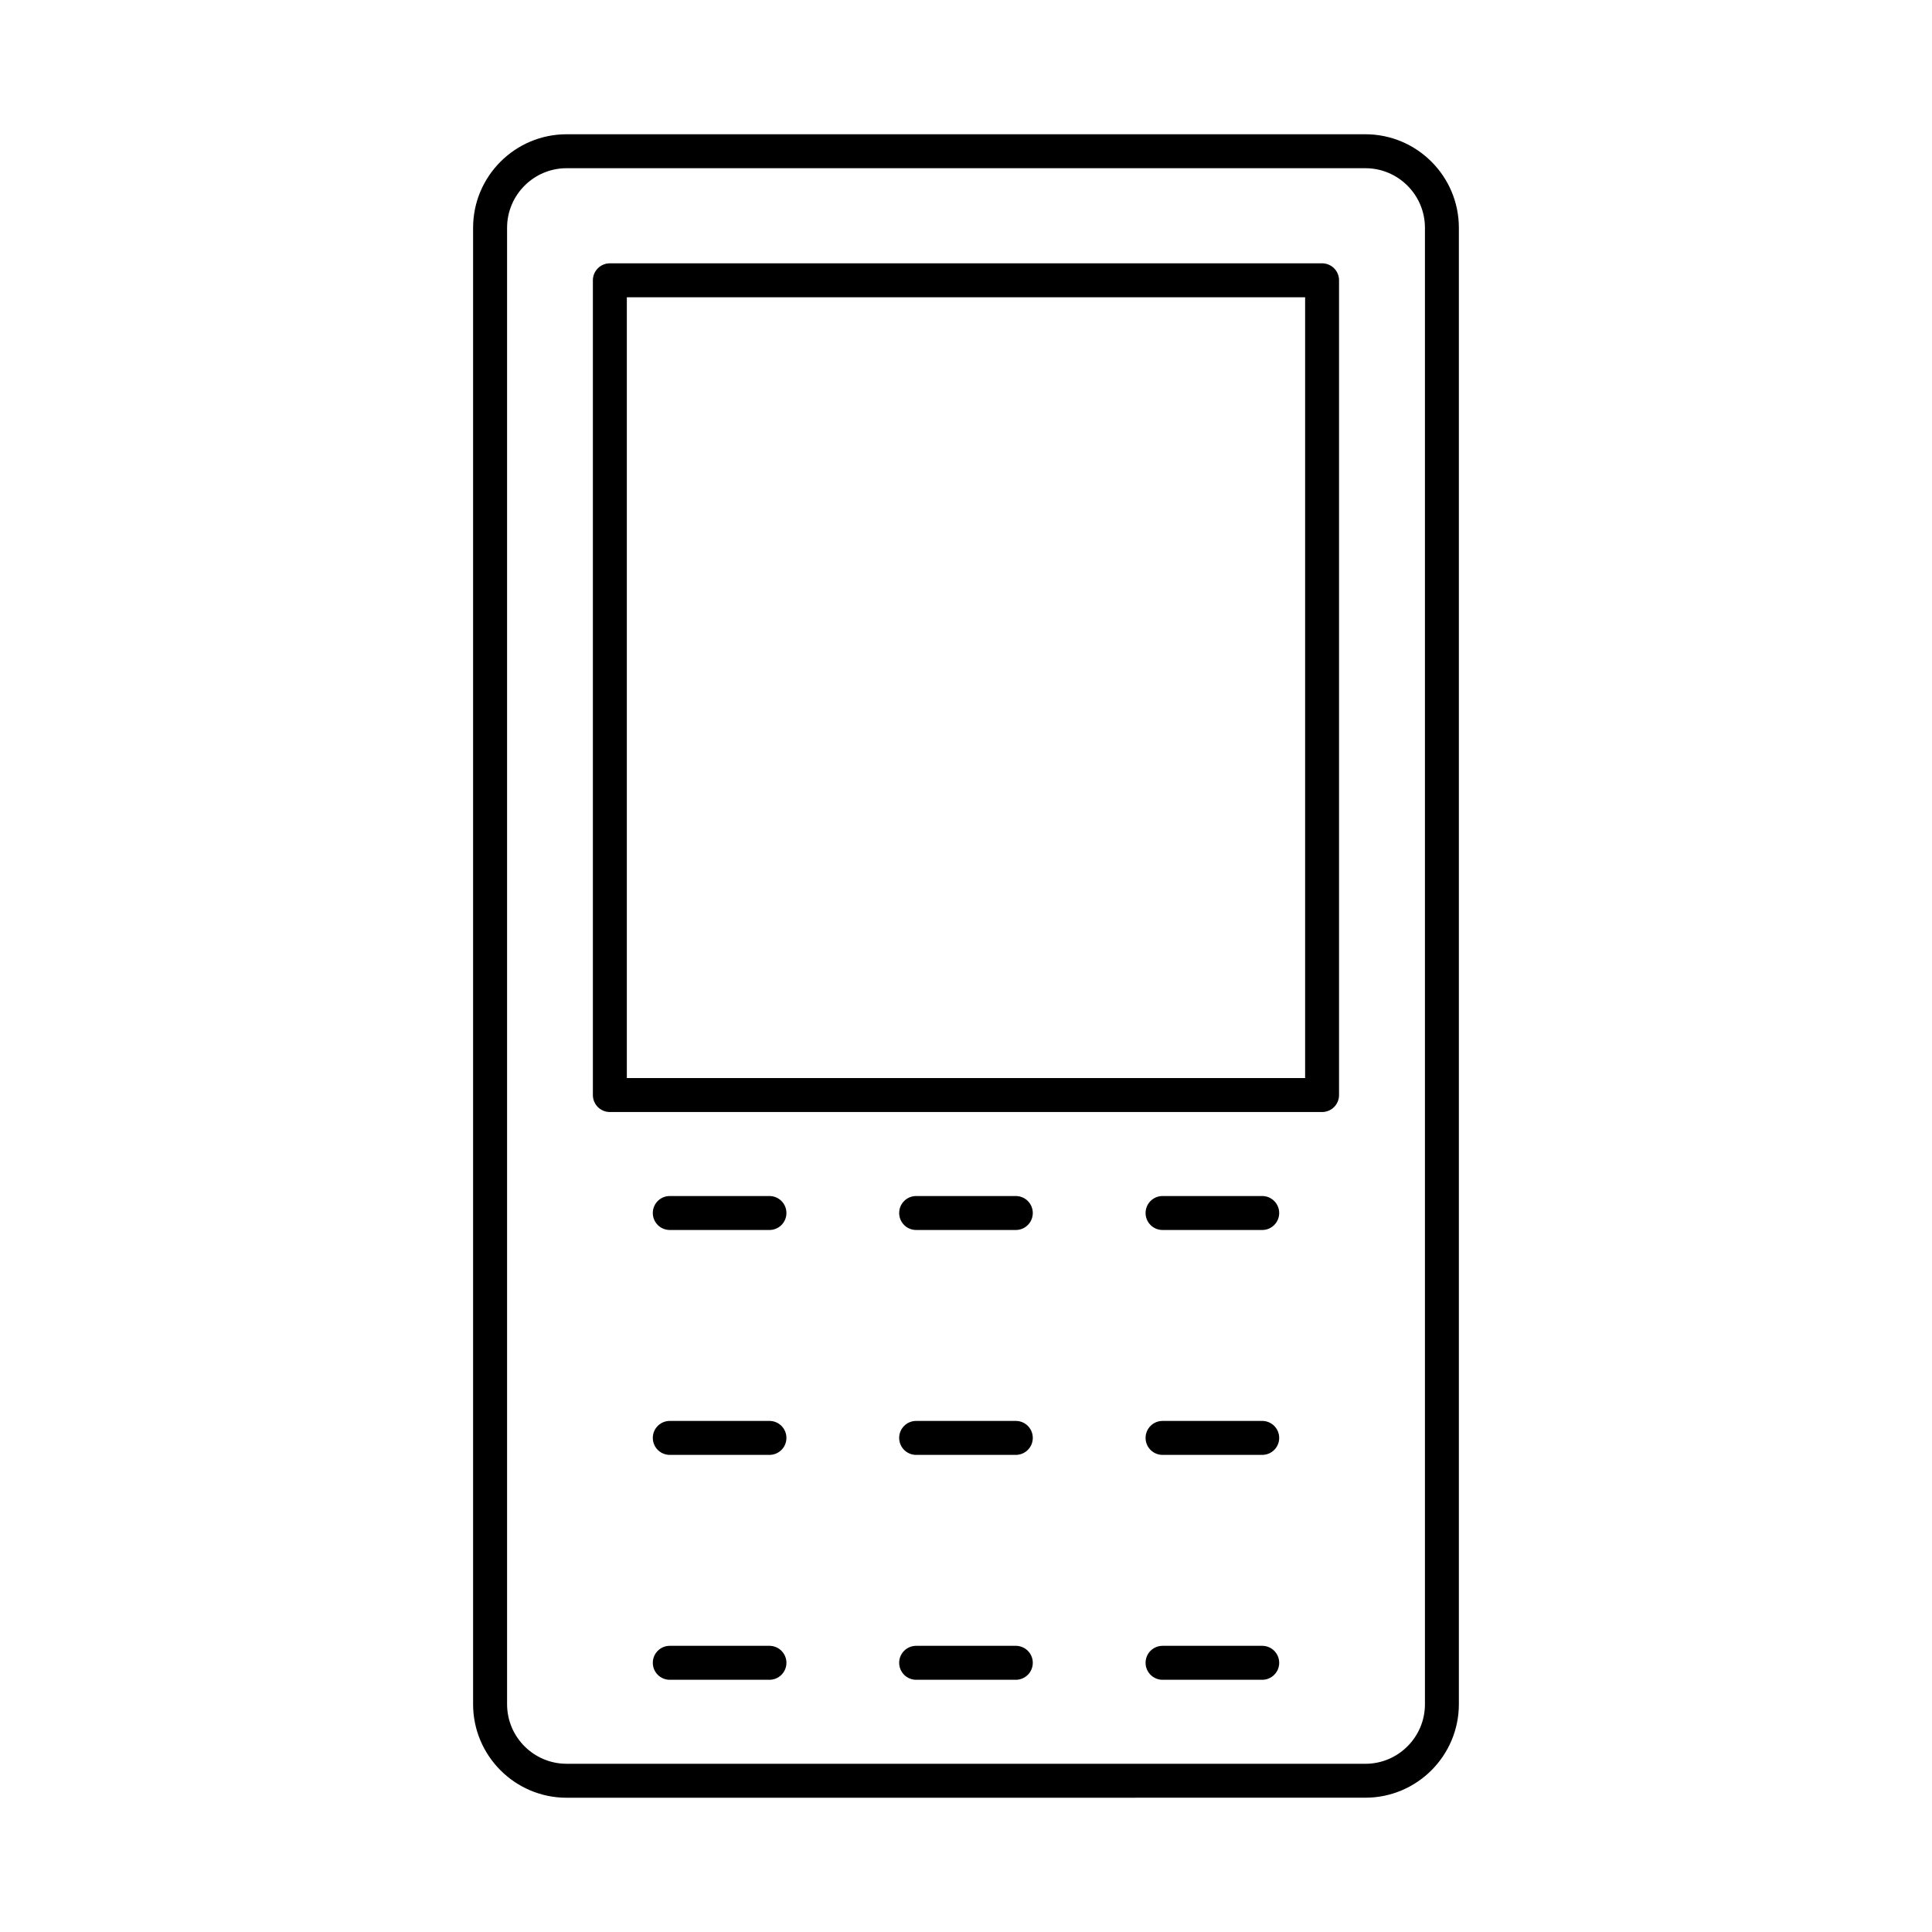 <?xml version="1.0" encoding="UTF-8"?>
<!-- Uploaded to: ICON Repo, www.svgrepo.com, Generator: ICON Repo Mixer Tools -->
<svg fill="#000000" width="800px" height="800px" version="1.1" viewBox="144 144 512 512" xmlns="http://www.w3.org/2000/svg">
 <g>
  <path d="m505.83 620.41c13.668 0 24.785-11.117 24.785-24.785v-391.26c0-13.668-11.117-24.785-24.785-24.785h-211.67c-13.668 0-24.785 11.117-24.785 24.785v391.27c0 13.668 11.117 24.785 24.785 24.785zm-227.45-24.785v-391.26c0-8.707 7.078-15.789 15.785-15.789h211.67c8.707 0 15.789 7.082 15.789 15.789v391.27c0 8.707-7.082 15.789-15.789 15.789l-211.67-0.004c-8.707 0-15.785-7.082-15.785-15.789z"/>
  <path d="m305.62 438.7h188.74c2.488 0 4.5-2.012 4.5-4.5v-215.92c0-2.488-2.012-4.5-4.5-4.5l-188.74 0.004c-2.488 0-4.5 2.012-4.5 4.5v215.92c0.004 2.484 2.016 4.496 4.5 4.496zm4.5-215.92h179.75v206.92h-179.75z"/>
  <path d="m347.91 460.96h-26.41c-2.488 0-4.5 2.012-4.5 4.5s2.012 4.5 4.5 4.5h26.41c2.488 0 4.5-2.012 4.5-4.5s-2.012-4.5-4.5-4.5z"/>
  <path d="m413.2 460.96h-26.41c-2.488 0-4.5 2.012-4.5 4.5s2.012 4.5 4.5 4.5h26.41c2.488 0 4.5-2.012 4.5-4.5s-2.012-4.5-4.5-4.5z"/>
  <path d="m478.5 460.96h-26.41c-2.488 0-4.5 2.012-4.5 4.5s2.012 4.5 4.5 4.5h26.41c2.488 0 4.5-2.012 4.5-4.5-0.004-2.488-2.016-4.5-4.5-4.5z"/>
  <path d="m347.91 520.56h-26.41c-2.488 0-4.5 2.012-4.5 4.5s2.012 4.5 4.5 4.5h26.41c2.488 0 4.5-2.012 4.5-4.5s-2.012-4.5-4.5-4.5z"/>
  <path d="m413.2 520.56h-26.41c-2.488 0-4.5 2.012-4.5 4.5s2.012 4.5 4.5 4.5h26.41c2.488 0 4.5-2.012 4.5-4.5s-2.012-4.5-4.5-4.5z"/>
  <path d="m478.5 520.56h-26.41c-2.488 0-4.5 2.012-4.5 4.5s2.012 4.5 4.5 4.5h26.41c2.488 0 4.5-2.012 4.5-4.5-0.004-2.488-2.016-4.5-4.5-4.5z"/>
  <path d="m347.91 580.16h-26.41c-2.488 0-4.5 2.012-4.5 4.5 0 2.488 2.012 4.5 4.5 4.5h26.41c2.488 0 4.5-2.012 4.5-4.5 0-2.488-2.012-4.5-4.5-4.5z"/>
  <path d="m413.2 580.16h-26.41c-2.488 0-4.5 2.012-4.5 4.5 0 2.488 2.012 4.5 4.5 4.5h26.41c2.488 0 4.5-2.012 4.5-4.5 0-2.488-2.012-4.5-4.5-4.5z"/>
  <path d="m478.5 580.16h-26.41c-2.488 0-4.5 2.012-4.5 4.5 0 2.488 2.012 4.5 4.5 4.5h26.41c2.488 0 4.5-2.012 4.5-4.5-0.004-2.488-2.016-4.5-4.5-4.5z"/>
 </g>
</svg>